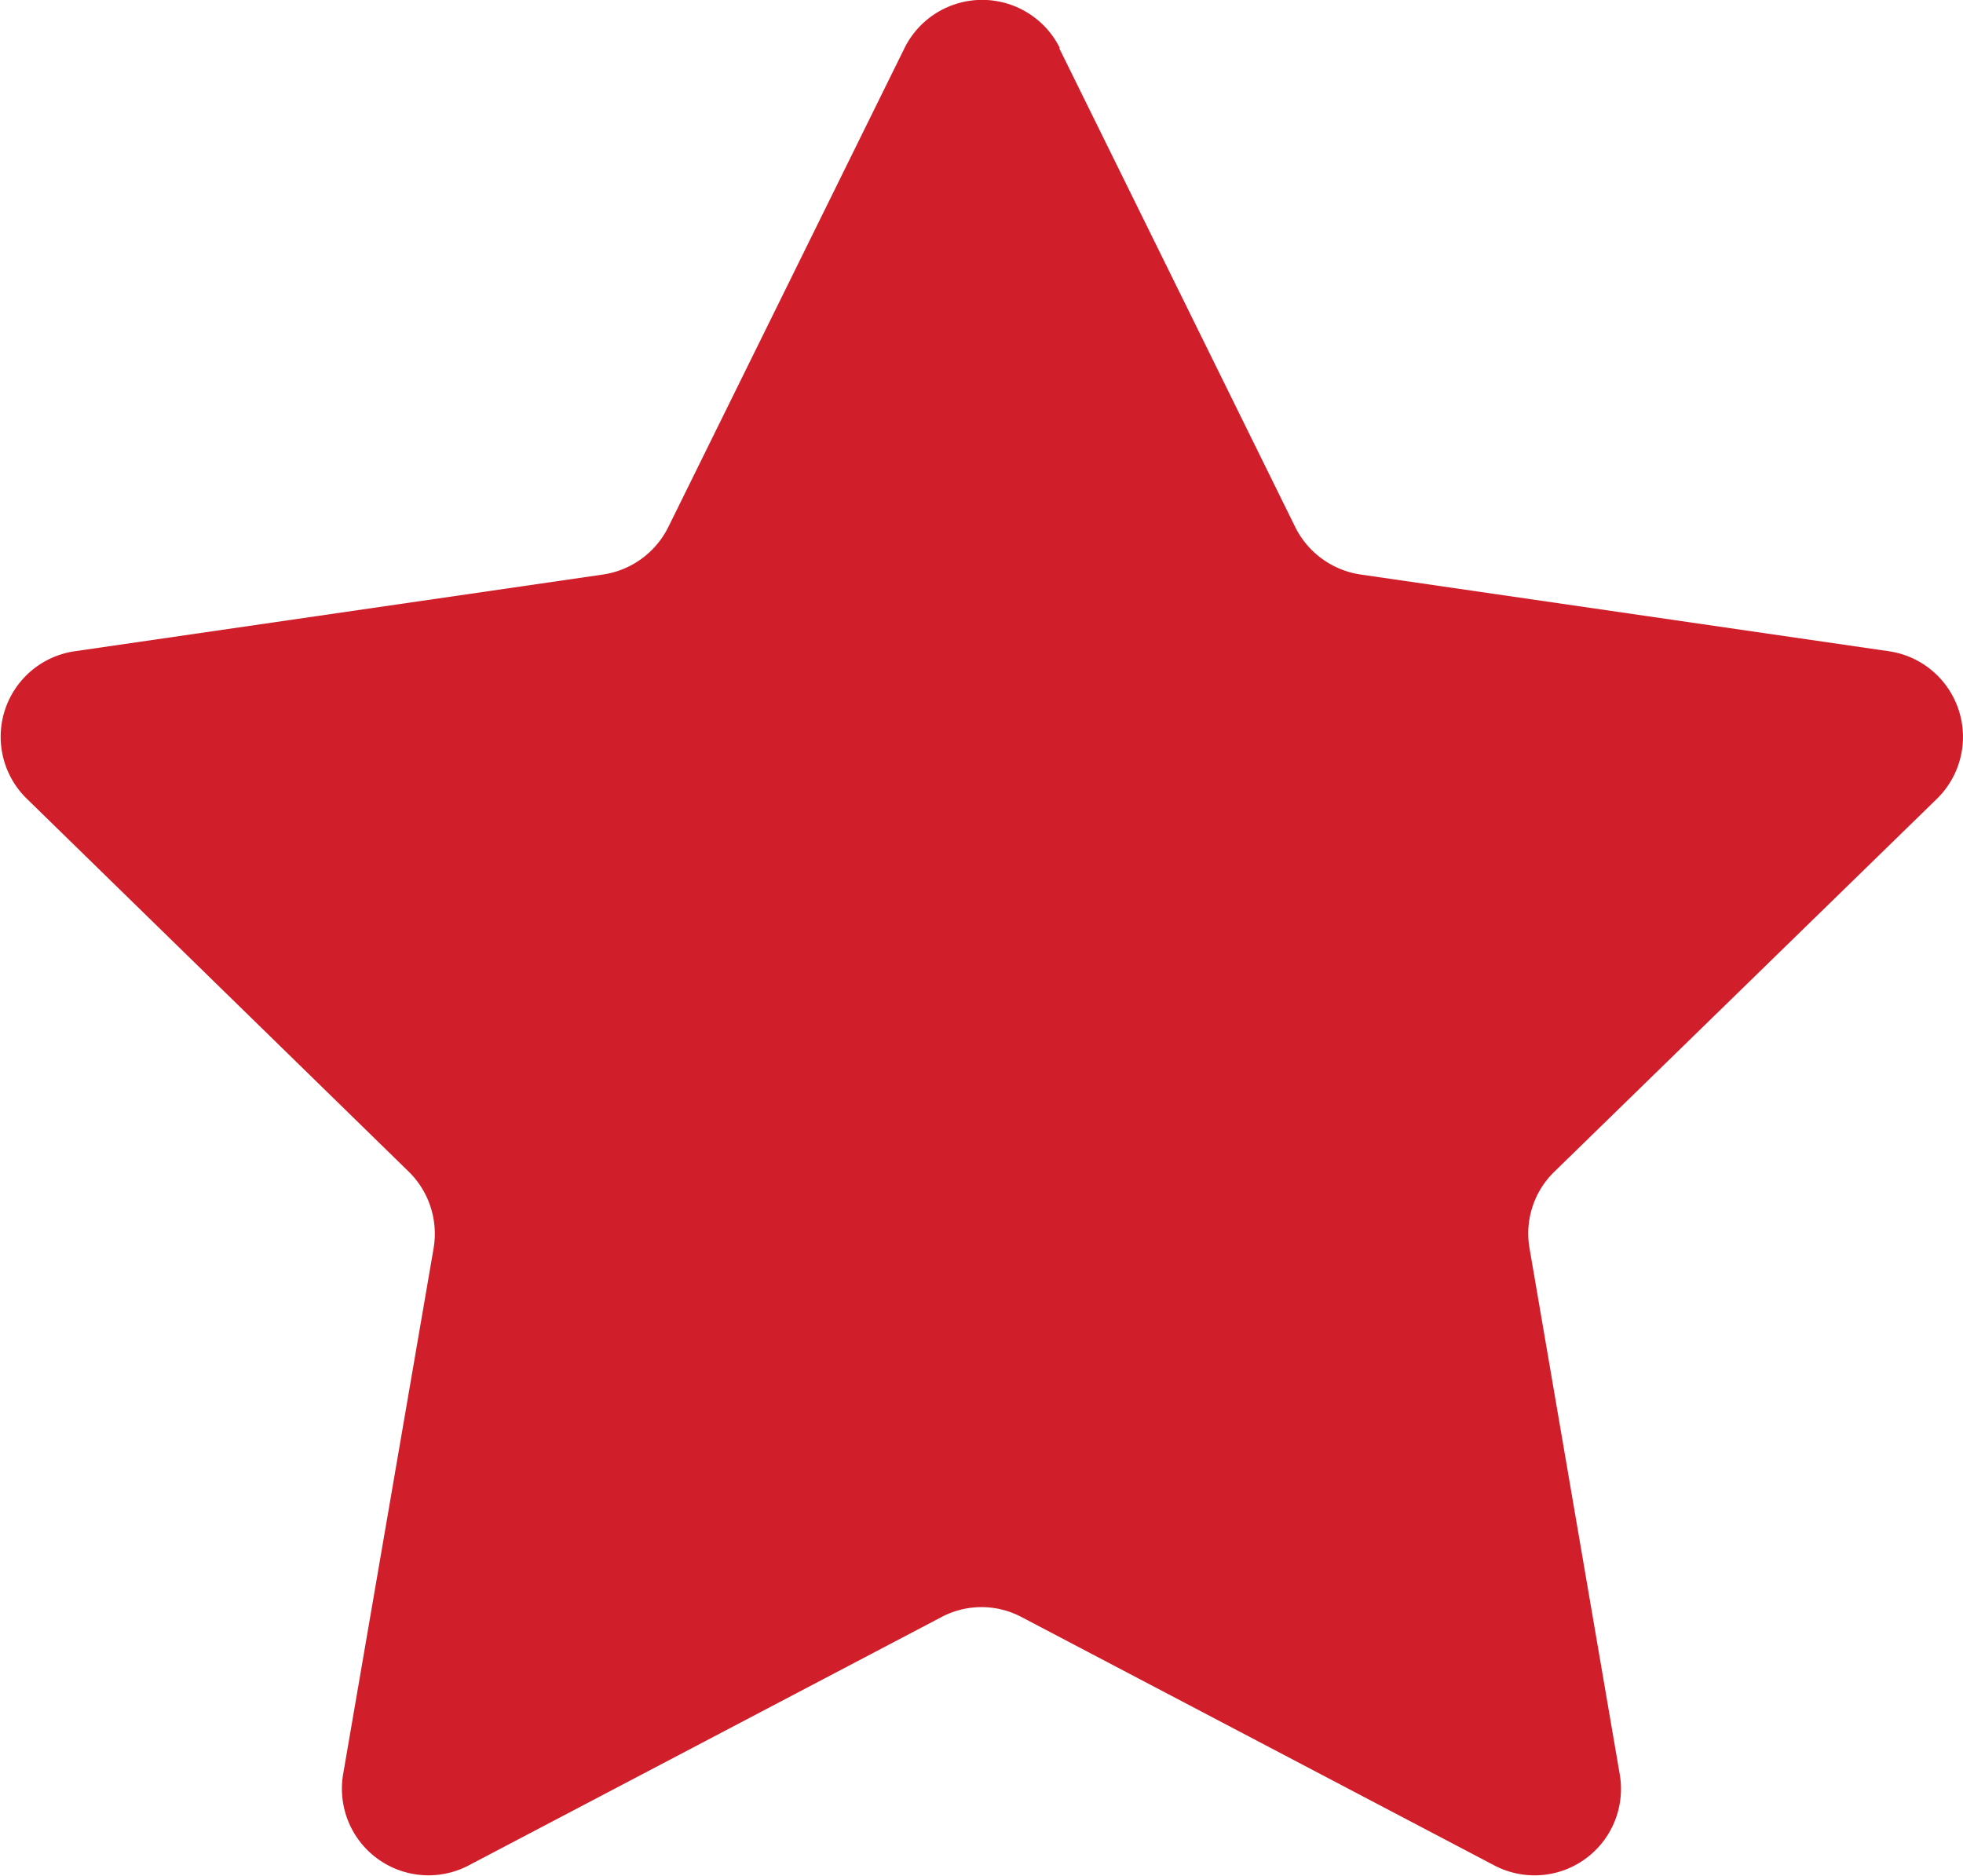 <svg xmlns="http://www.w3.org/2000/svg" width="14.4" height="13.758" viewBox="0 0 14.4 13.758">
  <defs>
    <style>
      .cls-1 {
        fill: #d01f2b;
      }
    </style>
  </defs>
  <g id="Group_1138" data-name="Group 1138" transform="translate(0.001 0.001)">
    <path id="Path_334" data-name="Path 334" class="cls-1" d="M1297.324,10.991l1.732,3.514a.639.639,0,0,0,.478.347l3.877.563a.635.635,0,0,1,.352,1.082l-2.805,2.734a.631.631,0,0,0-.184.562l.662,3.86a.634.634,0,0,1-.92.668l-3.467-1.821a.628.628,0,0,0-.59,0l-3.467,1.821a.635.635,0,0,1-.921-.668l.664-3.86a.638.638,0,0,0-.184-.562l-2.8-2.734a.634.634,0,0,1,.351-1.082l3.877-.563a.639.639,0,0,0,.477-.347l1.733-3.514a.636.636,0,0,1,1.14,0" transform="translate(-1289.555 -10.639)"/>
  </g>
</svg>
